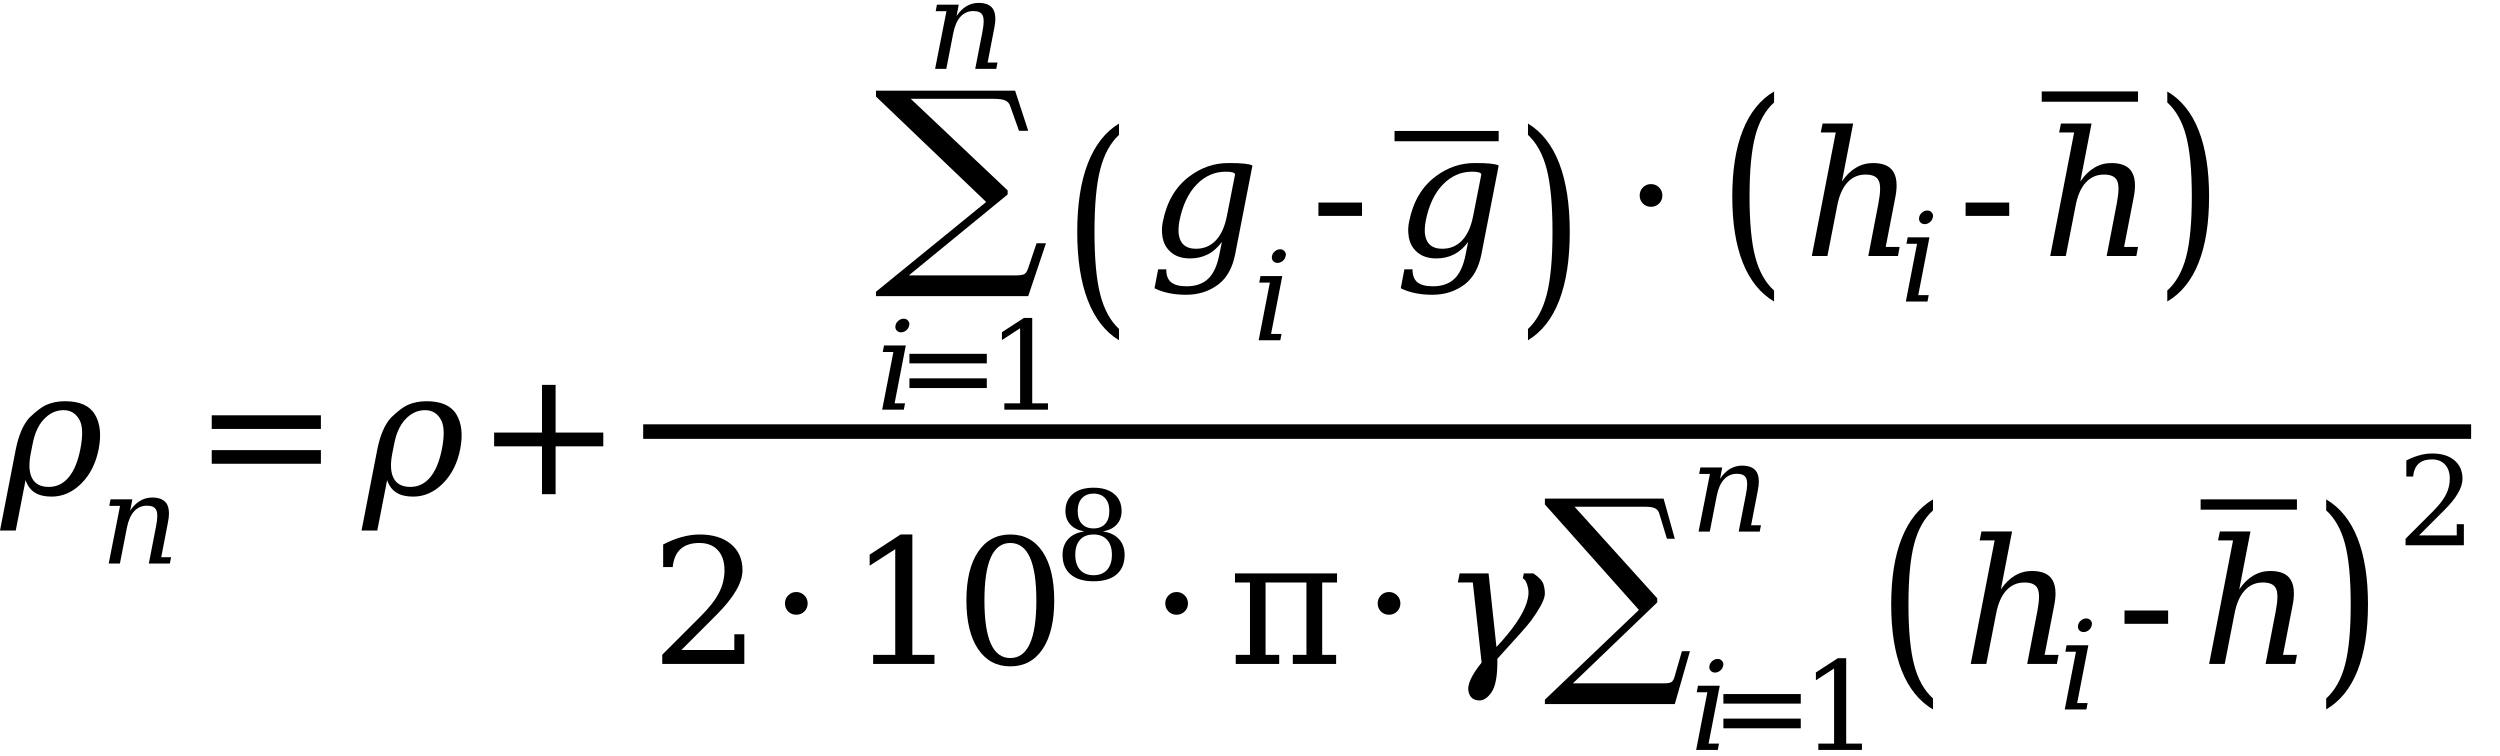 <?xml version="1.0" encoding="UTF-8"?><svg xmlns="http://www.w3.org/2000/svg" xmlns:xlink="http://www.w3.org/1999/xlink" stroke-dasharray="none" shape-rendering="auto" font-family="'Dialog'" width="258" text-rendering="auto" fill-opacity="1" contentScriptType="text/ecmascript" color-interpolation="auto" color-rendering="auto" preserveAspectRatio="xMidYMid meet" font-size="12" fill="black" stroke="black" image-rendering="auto" stroke-miterlimit="10" zoomAndPan="magnify" version="1.0" stroke-linecap="square" stroke-linejoin="miter" contentStyleType="text/css" font-style="normal" height="78" stroke-width="1" stroke-dashoffset="0" font-weight="normal" stroke-opacity="1"><!--Converted from MathML using JEuclid--><defs id="genericDefs"/><g><g text-rendering="optimizeLegibility" transform="translate(0.156,51)" color-rendering="optimizeQuality" color-interpolation="linearRGB" image-rendering="optimizeQuality"><path d="M3.203 -5.141 L3.016 -4.203 Q2.688 -2.516 3.164 -1.633 Q3.641 -0.75 4.875 -0.75 Q6.109 -0.75 6.938 -1.75 Q7.766 -2.75 8.141 -4.672 Q8.531 -6.688 8.078 -7.609 Q7.531 -8.672 6.406 -8.672 Q5.234 -8.672 4.344 -7.703 Q3.516 -6.812 3.203 -5.141 ZM1.469 3.75 L-0.156 3.75 L1.469 -4.609 Q1.906 -6.812 2.875 -7.891 Q3.922 -8.891 4.562 -9.188 Q5.438 -9.594 6.562 -9.594 Q8.812 -9.594 9.633 -8.234 Q10.453 -6.875 10.031 -4.68 Q9.609 -2.484 8.25 -1.117 Q6.891 0.25 5.172 0.25 Q4.094 0.25 3.438 -0.164 Q2.781 -0.578 2.484 -1.453 L1.469 3.75 Z" stroke="none"/></g><g text-rendering="optimizeLegibility" transform="translate(10.328,58.156)" color-rendering="optimizeQuality" color-interpolation="linearRGB" image-rendering="optimizeQuality"><path d="M0.891 0 L2.062 -5.953 L0.953 -5.953 L1.078 -6.625 L3.328 -6.625 L3.109 -5.453 Q3.547 -6.125 4.125 -6.469 Q4.703 -6.812 5.375 -6.812 Q6.469 -6.812 6.875 -6.172 Q7.109 -5.797 7.109 -5.156 Q7.109 -4.75 7 -4.219 L6.312 -0.656 L7.328 -0.656 L7.203 0 L5.031 0 L5.781 -3.859 Q5.906 -4.5 5.906 -4.922 Q5.906 -5.297 5.797 -5.516 Q5.594 -5.969 4.844 -5.969 Q4.047 -5.969 3.516 -5.391 Q2.984 -4.812 2.766 -3.688 L2.047 0 L0.891 0 Z" stroke="none"/></g><g text-rendering="optimizeLegibility" transform="translate(19.944,51)" color-rendering="optimizeQuality" color-interpolation="linearRGB" image-rendering="optimizeQuality"><path d="M1.906 -8.141 L13.172 -8.141 L13.172 -6.734 L1.906 -6.734 L1.906 -8.141 ZM1.906 -4.547 L13.172 -4.547 L13.172 -3.141 L1.906 -3.141 L1.906 -4.547 Z" stroke="none"/></g><g text-rendering="optimizeLegibility" transform="translate(37.467,51)" color-rendering="optimizeQuality" color-interpolation="linearRGB" image-rendering="optimizeQuality"><path d="M3.203 -5.141 L3.016 -4.203 Q2.688 -2.516 3.164 -1.633 Q3.641 -0.75 4.875 -0.75 Q6.109 -0.75 6.938 -1.75 Q7.766 -2.75 8.141 -4.672 Q8.531 -6.688 8.078 -7.609 Q7.531 -8.672 6.406 -8.672 Q5.234 -8.672 4.344 -7.703 Q3.516 -6.812 3.203 -5.141 ZM1.469 3.75 L-0.156 3.75 L1.469 -4.609 Q1.906 -6.812 2.875 -7.891 Q3.922 -8.891 4.562 -9.188 Q5.438 -9.594 6.562 -9.594 Q8.812 -9.594 9.633 -8.234 Q10.453 -6.875 10.031 -4.68 Q9.609 -2.484 8.25 -1.117 Q6.891 0.25 5.172 0.25 Q4.094 0.25 3.438 -0.164 Q2.781 -0.578 2.484 -1.453 L1.469 3.75 Z" stroke="none"/></g><g text-rendering="optimizeLegibility" transform="translate(49.088,51)" color-rendering="optimizeQuality" color-interpolation="linearRGB" image-rendering="optimizeQuality"><path d="M8.25 -11.281 L8.25 -6.359 L13.172 -6.359 L13.172 -4.938 L8.25 -4.938 L8.25 0 L6.844 0 L6.844 -4.938 L1.906 -4.938 L1.906 -6.359 L6.844 -6.359 L6.844 -11.281 L8.25 -11.281 Z" stroke="none"/></g><g text-rendering="optimizeLegibility" stroke-width="1.5" color-interpolation="linearRGB" color-rendering="optimizeQuality" image-rendering="optimizeQuality"><line y2="44.54" fill="none" x1="67.126" x2="254.271" y1="44.54"/><path d="M0.172 -15.531 L12.422 -15.531 L13.578 -11.688 L12.766 -11.688 L11.984 -14.078 Q11.875 -14.438 11.555 -14.594 Q11.234 -14.75 10.516 -14.75 L3.234 -14.75 L11.766 -5.984 L11.766 -5.594 L3.062 2.156 L12.406 2.156 Q13.062 2.156 13.25 2.023 Q13.438 1.891 13.562 1.5 L14.312 -0.922 L15.141 -0.922 L13.578 4.141 L0.172 4.141 L0.172 3.719 L9.875 -4.875 L0.172 -14.969 L0.172 -15.531 Z" stroke-width="1" transform="translate(90.199,26.099) matrix(1.172,0,0,1.078,0,0)" stroke="none"/></g><g text-rendering="optimizeLegibility" transform="translate(90.4,42.28)" color-rendering="optimizeQuality" color-interpolation="linearRGB" image-rendering="optimizeQuality"><path d="M2.016 -8.688 Q2.062 -8.969 2.312 -9.18 Q2.562 -9.391 2.859 -9.391 Q3.141 -9.391 3.312 -9.188 Q3.453 -9.016 3.453 -8.812 Q3.453 -8.75 3.422 -8.688 Q3.375 -8.391 3.125 -8.188 Q2.875 -7.984 2.586 -7.984 Q2.297 -7.984 2.125 -8.188 Q2 -8.344 2 -8.547 Q2 -8.609 2.016 -8.688 ZM1.922 -0.656 L3 -0.656 L2.875 0 L0.641 0 L1.797 -5.953 L0.703 -5.953 L0.828 -6.625 L3.078 -6.625 L1.922 -0.656 Z" stroke="none"/></g><g text-rendering="optimizeLegibility" transform="translate(92.494,42.28)" color-rendering="optimizeQuality" color-interpolation="linearRGB" image-rendering="optimizeQuality"><path d="M1.359 -5.766 L9.344 -5.766 L9.344 -4.781 L1.359 -4.781 L1.359 -5.766 ZM1.359 -3.234 L9.344 -3.234 L9.344 -2.234 L1.359 -2.234 L1.359 -3.234 Z" stroke="none"/></g><g text-rendering="optimizeLegibility" transform="translate(101.838,42.28)" color-rendering="optimizeQuality" color-interpolation="linearRGB" image-rendering="optimizeQuality"><path d="M1.812 0 L1.812 -0.656 L3.438 -0.656 L3.438 -8.406 L1.562 -7.188 L1.562 -8 L3.828 -9.469 L4.688 -9.469 L4.688 -0.656 L6.312 -0.656 L6.312 0 L1.812 0 Z" stroke="none"/></g><g text-rendering="optimizeLegibility" transform="translate(95.611,7.11)" color-rendering="optimizeQuality" color-interpolation="linearRGB" image-rendering="optimizeQuality"><path d="M0.891 0 L2.062 -5.953 L0.953 -5.953 L1.078 -6.625 L3.328 -6.625 L3.109 -5.453 Q3.547 -6.125 4.125 -6.469 Q4.703 -6.812 5.375 -6.812 Q6.469 -6.812 6.875 -6.172 Q7.109 -5.797 7.109 -5.156 Q7.109 -4.75 7 -4.219 L6.312 -0.656 L7.328 -0.656 L7.203 0 L5.031 0 L5.781 -3.859 Q5.906 -4.5 5.906 -4.922 Q5.906 -5.297 5.797 -5.516 Q5.594 -5.969 4.844 -5.969 Q4.047 -5.969 3.516 -5.391 Q2.984 -4.812 2.766 -3.688 L2.047 0 L0.891 0 Z" stroke="none"/></g><g text-rendering="optimizeLegibility" transform="translate(109.748,31.317) matrix(1,0,0,1.358,0,0)" color-rendering="optimizeQuality" color-interpolation="linearRGB" image-rendering="optimizeQuality"><path d="M5.734 2.797 Q3.609 1.844 2.516 -0.234 Q1.422 -2.312 1.422 -5.438 Q1.422 -8.562 2.516 -10.641 Q3.609 -12.719 5.734 -13.672 L5.734 -12.812 Q4.391 -11.891 3.797 -10.195 Q3.203 -8.5 3.203 -5.438 Q3.203 -2.375 3.797 -0.68 Q4.391 1.016 5.734 1.938 L5.734 2.797 Z" stroke="none"/></g><g text-rendering="optimizeLegibility" transform="translate(118.503,26.421)" color-rendering="optimizeQuality" color-interpolation="linearRGB" image-rendering="optimizeQuality"><path d="M10.75 -9.344 L8.969 -0.203 Q8.562 1.891 7.266 2.906 Q5.844 4 3.891 4 Q2.969 4 2.156 3.836 Q1.344 3.672 0.641 3.328 L1.016 1.375 L1.859 1.375 Q1.844 2.281 2.352 2.703 Q2.859 3.125 3.953 3.125 Q5.375 3.125 6.203 2.328 Q7.016 1.531 7.344 -0.203 L7.594 -1.453 Q6.953 -0.578 6.133 -0.164 Q5.312 0.25 4.297 0.25 Q2.75 0.25 1.953 -0.797 Q1.469 -1.453 1.422 -2.359 Q1.375 -2.906 1.5 -3.531 Q2.109 -6.641 4.266 -8.234 Q6.094 -9.594 8.25 -9.594 Q10.219 -9.609 10.75 -9.344 ZM8.953 -8.406 Q8.953 -8.703 8 -8.703 Q6.281 -8.703 5 -7.391 Q3.703 -6.062 3.219 -3.641 Q3.094 -2.938 3.125 -2.406 Q3.172 -1.859 3.391 -1.484 Q3.812 -0.75 4.938 -0.75 Q6.172 -0.75 6.992 -1.633 Q7.812 -2.516 8.125 -4.203 L8.312 -5.141 L8.953 -8.406 Z" stroke="none"/></g><g text-rendering="optimizeLegibility" transform="translate(129.253,35.116)" color-rendering="optimizeQuality" color-interpolation="linearRGB" image-rendering="optimizeQuality"><path d="M2.016 -8.688 Q2.062 -8.969 2.312 -9.18 Q2.562 -9.391 2.859 -9.391 Q3.141 -9.391 3.312 -9.188 Q3.453 -9.016 3.453 -8.812 Q3.453 -8.75 3.422 -8.688 Q3.375 -8.391 3.125 -8.188 Q2.875 -7.984 2.586 -7.984 Q2.297 -7.984 2.125 -8.188 Q2 -8.344 2 -8.547 Q2 -8.609 2.016 -8.688 ZM1.922 -0.656 L3 -0.656 L2.875 0 L0.641 0 L1.797 -5.953 L0.703 -5.953 L0.828 -6.625 L3.078 -6.625 L1.922 -0.656 Z" stroke="none"/></g><g text-rendering="optimizeLegibility" transform="translate(135.264,26.421)" color-rendering="optimizeQuality" color-interpolation="linearRGB" image-rendering="optimizeQuality"><path d="M0.797 -5.516 L5.297 -5.516 L5.297 -4.141 L0.797 -4.141 L0.797 -5.516 Z" stroke="none"/></g><g text-rendering="optimizeLegibility" transform="translate(143.917,26.421)" color-rendering="optimizeQuality" color-interpolation="linearRGB" image-rendering="optimizeQuality"><path d="M10.75 -9.344 L8.969 -0.203 Q8.562 1.891 7.266 2.906 Q5.844 4 3.891 4 Q2.969 4 2.156 3.836 Q1.344 3.672 0.641 3.328 L1.016 1.375 L1.859 1.375 Q1.844 2.281 2.352 2.703 Q2.859 3.125 3.953 3.125 Q5.375 3.125 6.203 2.328 Q7.016 1.531 7.344 -0.203 L7.594 -1.453 Q6.953 -0.578 6.133 -0.164 Q5.312 0.25 4.297 0.25 Q2.75 0.25 1.953 -0.797 Q1.469 -1.453 1.422 -2.359 Q1.375 -2.906 1.5 -3.531 Q2.109 -6.641 4.266 -8.234 Q6.094 -9.594 8.25 -9.594 Q10.219 -9.609 10.75 -9.344 ZM8.953 -8.406 Q8.953 -8.703 8 -8.703 Q6.281 -8.703 5 -7.391 Q3.703 -6.062 3.219 -3.641 Q3.094 -2.938 3.125 -2.406 Q3.172 -1.859 3.391 -1.484 Q3.812 -0.75 4.938 -0.75 Q6.172 -0.75 6.992 -1.633 Q7.812 -2.516 8.125 -4.203 L8.312 -5.141 L8.953 -8.406 Z" stroke="none"/></g><g text-rendering="optimizeLegibility" transform="translate(144.086,18.436) matrix(1.354,0,0,1,0,0)" color-rendering="optimizeQuality" color-interpolation="linearRGB" image-rendering="optimizeQuality"><path d="M-0.125 -3.859 L-0.125 -4.922 L7.812 -4.922 L7.812 -3.859 L-0.125 -3.859 Z" stroke="none"/></g><g text-rendering="optimizeLegibility" transform="translate(156.406,31.317) matrix(1,0,0,1.358,0,0)" color-rendering="optimizeQuality" color-interpolation="linearRGB" image-rendering="optimizeQuality"><path d="M1.281 2.797 L1.281 1.938 Q2.625 1.016 3.219 -0.68 Q3.812 -2.375 3.812 -5.438 Q3.812 -8.5 3.219 -10.195 Q2.625 -11.891 1.281 -12.812 L1.281 -13.672 Q3.422 -12.719 4.508 -10.641 Q5.594 -8.562 5.594 -5.438 Q5.594 -2.312 4.508 -0.234 Q3.422 1.844 1.281 2.797 Z" stroke="none"/></g><g text-rendering="optimizeLegibility" transform="translate(167.308,26.421)" color-rendering="optimizeQuality" color-interpolation="linearRGB" image-rendering="optimizeQuality"><path d="M1.906 -6.25 Q1.906 -6.734 2.242 -7.078 Q2.578 -7.422 3.078 -7.422 Q3.562 -7.422 3.906 -7.078 Q4.25 -6.734 4.25 -6.25 Q4.25 -5.75 3.906 -5.414 Q3.562 -5.078 3.078 -5.078 Q2.578 -5.078 2.242 -5.414 Q1.906 -5.75 1.906 -6.25 Z" stroke="none"/></g><g text-rendering="optimizeLegibility" transform="translate(177.35,27.434) matrix(1,0,0,1.316,0,0)" color-rendering="optimizeQuality" color-interpolation="linearRGB" image-rendering="optimizeQuality"><path d="M5.734 2.797 Q3.609 1.844 2.516 -0.234 Q1.422 -2.312 1.422 -5.438 Q1.422 -8.562 2.516 -10.641 Q3.609 -12.719 5.734 -13.672 L5.734 -12.812 Q4.391 -11.891 3.797 -10.195 Q3.203 -8.5 3.203 -5.438 Q3.203 -2.375 3.797 -0.68 Q4.391 1.016 5.734 1.938 L5.734 2.797 Z" stroke="none"/></g><g text-rendering="optimizeLegibility" transform="translate(186.105,26.421)" color-rendering="optimizeQuality" color-interpolation="linearRGB" image-rendering="optimizeQuality"><path d="M0.875 0 L3.344 -12.75 L1.797 -12.75 L1.984 -13.672 L5.141 -13.672 L3.984 -7.688 Q4.609 -8.625 5.422 -9.109 Q6.234 -9.594 7.188 -9.594 Q8.734 -9.594 9.281 -8.703 Q9.625 -8.172 9.625 -7.281 Q9.625 -6.688 9.469 -5.938 L8.5 -0.938 L9.938 -0.938 L9.766 0 L6.703 0 L7.75 -5.438 Q7.922 -6.344 7.922 -6.938 Q7.922 -7.484 7.781 -7.766 Q7.5 -8.406 6.422 -8.406 Q5.297 -8.406 4.547 -7.586 Q3.797 -6.766 3.5 -5.203 L2.484 0 L0.875 0 Z" stroke="none"/></g><g text-rendering="optimizeLegibility" transform="translate(196.042,31.116)" color-rendering="optimizeQuality" color-interpolation="linearRGB" image-rendering="optimizeQuality"><path d="M2.016 -8.688 Q2.062 -8.969 2.312 -9.18 Q2.562 -9.391 2.859 -9.391 Q3.141 -9.391 3.312 -9.188 Q3.453 -9.016 3.453 -8.812 Q3.453 -8.75 3.422 -8.688 Q3.375 -8.391 3.125 -8.188 Q2.875 -7.984 2.586 -7.984 Q2.297 -7.984 2.125 -8.188 Q2 -8.344 2 -8.547 Q2 -8.609 2.016 -8.688 ZM1.922 -0.656 L3 -0.656 L2.875 0 L0.641 0 L1.797 -5.953 L0.703 -5.953 L0.828 -6.625 L3.078 -6.625 L1.922 -0.656 Z" stroke="none"/></g><g text-rendering="optimizeLegibility" transform="translate(202.054,26.421)" color-rendering="optimizeQuality" color-interpolation="linearRGB" image-rendering="optimizeQuality"><path d="M0.797 -5.516 L5.297 -5.516 L5.297 -4.141 L0.797 -4.141 L0.797 -5.516 Z" stroke="none"/></g><g text-rendering="optimizeLegibility" transform="translate(210.706,26.421)" color-rendering="optimizeQuality" color-interpolation="linearRGB" image-rendering="optimizeQuality"><path d="M0.875 0 L3.344 -12.75 L1.797 -12.75 L1.984 -13.672 L5.141 -13.672 L3.984 -7.688 Q4.609 -8.625 5.422 -9.109 Q6.234 -9.594 7.188 -9.594 Q8.734 -9.594 9.281 -8.703 Q9.625 -8.172 9.625 -7.281 Q9.625 -6.688 9.469 -5.938 L8.5 -0.938 L9.938 -0.938 L9.766 0 L6.703 0 L7.75 -5.438 Q7.922 -6.344 7.922 -6.938 Q7.922 -7.484 7.781 -7.766 Q7.5 -8.406 6.422 -8.406 Q5.297 -8.406 4.547 -7.586 Q3.797 -6.766 3.5 -5.203 L2.484 0 L0.875 0 Z" stroke="none"/></g><g text-rendering="optimizeLegibility" transform="translate(210.863,14.358) matrix(1.252,0,0,1,0,0)" color-rendering="optimizeQuality" color-interpolation="linearRGB" image-rendering="optimizeQuality"><path d="M-0.125 -3.859 L-0.125 -4.922 L7.812 -4.922 L7.812 -3.859 L-0.125 -3.859 Z" stroke="none"/></g><g text-rendering="optimizeLegibility" transform="translate(222.383,27.434) matrix(1,0,0,1.316,0,0)" color-rendering="optimizeQuality" color-interpolation="linearRGB" image-rendering="optimizeQuality"><path d="M1.281 2.797 L1.281 1.938 Q2.625 1.016 3.219 -0.68 Q3.812 -2.375 3.812 -5.438 Q3.812 -8.5 3.219 -10.195 Q2.625 -11.891 1.281 -12.812 L1.281 -13.672 Q3.422 -12.719 4.508 -10.641 Q5.594 -8.562 5.594 -5.438 Q5.594 -2.312 4.508 -0.234 Q3.422 1.844 1.281 2.797 Z" stroke="none"/></g><g text-rendering="optimizeLegibility" transform="translate(67.126,68.519)" color-rendering="optimizeQuality" color-interpolation="linearRGB" image-rendering="optimizeQuality"><path d="M2.297 -10 L1.312 -10 L1.312 -12.328 Q2.266 -12.828 3.219 -13.094 Q4.172 -13.359 5.078 -13.359 Q7.125 -13.359 8.312 -12.367 Q9.5 -11.375 9.5 -9.672 Q9.5 -7.75 6.812 -5.062 Q6.594 -4.859 6.5 -4.75 L3.188 -1.438 L8.656 -1.438 L8.656 -3.062 L9.688 -3.062 L9.688 0 L1.219 0 L1.219 -0.953 L5.203 -4.938 Q6.516 -6.25 7.078 -7.352 Q7.641 -8.453 7.641 -9.672 Q7.641 -11 6.953 -11.742 Q6.266 -12.484 5.047 -12.484 Q3.797 -12.484 3.109 -11.859 Q2.422 -11.234 2.297 -10 Z" stroke="none"/></g><g text-rendering="optimizeLegibility" transform="translate(79.101,68.519)" color-rendering="optimizeQuality" color-interpolation="linearRGB" image-rendering="optimizeQuality"><path d="M1.906 -6.25 Q1.906 -6.734 2.242 -7.078 Q2.578 -7.422 3.078 -7.422 Q3.562 -7.422 3.906 -7.078 Q4.25 -6.734 4.25 -6.25 Q4.25 -5.75 3.906 -5.414 Q3.562 -5.078 3.078 -5.078 Q2.578 -5.078 2.242 -5.414 Q1.906 -5.75 1.906 -6.25 Z" stroke="none"/></g><g text-rendering="optimizeLegibility" transform="translate(87.546,68.519)" color-rendering="optimizeQuality" color-interpolation="linearRGB" image-rendering="optimizeQuality"><path d="M2.562 0 L2.562 -0.938 L4.844 -0.938 L4.844 -11.844 L2.203 -10.141 L2.203 -11.281 L5.391 -13.359 L6.609 -13.359 L6.609 -0.938 L8.891 -0.938 L8.891 0 L2.562 0 ZM16.719 -0.609 Q18.062 -0.609 18.734 -2.086 Q19.406 -3.562 19.406 -6.547 Q19.406 -9.531 18.734 -11.008 Q18.062 -12.484 16.719 -12.484 Q15.375 -12.484 14.711 -11.008 Q14.047 -9.531 14.047 -6.547 Q14.047 -3.562 14.711 -2.086 Q15.375 -0.609 16.719 -0.609 ZM16.719 0.25 Q14.594 0.25 13.391 -1.539 Q12.188 -3.328 12.188 -6.547 Q12.188 -9.781 13.391 -11.57 Q14.594 -13.359 16.719 -13.359 Q18.859 -13.359 20.055 -11.57 Q21.25 -9.781 21.25 -6.547 Q21.25 -3.328 20.055 -1.539 Q18.859 0.25 16.719 0.25 Z" stroke="none"/></g><g text-rendering="optimizeLegibility" transform="translate(108.796,59.8)" color-rendering="optimizeQuality" color-interpolation="linearRGB" image-rendering="optimizeQuality"><path d="M5.953 -2.547 Q5.953 -3.547 5.453 -4.094 Q4.953 -4.641 4.062 -4.641 Q3.156 -4.641 2.664 -4.094 Q2.172 -3.547 2.172 -2.547 Q2.172 -1.547 2.664 -0.992 Q3.156 -0.438 4.062 -0.438 Q4.953 -0.438 5.453 -0.992 Q5.953 -1.547 5.953 -2.547 ZM5.688 -7.062 Q5.688 -7.906 5.258 -8.383 Q4.828 -8.859 4.062 -8.859 Q3.297 -8.859 2.859 -8.383 Q2.422 -7.906 2.422 -7.062 Q2.422 -6.203 2.859 -5.734 Q3.297 -5.266 4.062 -5.266 Q4.828 -5.266 5.258 -5.734 Q5.688 -6.203 5.688 -7.062 ZM5.016 -4.953 Q6.078 -4.812 6.672 -4.172 Q7.266 -3.531 7.266 -2.547 Q7.266 -1.234 6.438 -0.523 Q5.609 0.188 4.062 0.188 Q2.516 0.188 1.688 -0.523 Q0.859 -1.234 0.859 -2.547 Q0.859 -3.531 1.445 -4.172 Q2.031 -4.812 3.109 -4.953 Q2.156 -5.125 1.656 -5.672 Q1.156 -6.219 1.156 -7.062 Q1.156 -8.188 1.93 -8.828 Q2.703 -9.469 4.062 -9.469 Q5.406 -9.469 6.18 -8.828 Q6.953 -8.188 6.953 -7.062 Q6.953 -6.219 6.453 -5.672 Q5.953 -5.125 5.016 -4.953 Z" stroke="none"/></g><g text-rendering="optimizeLegibility" transform="translate(118.35,68.519)" color-rendering="optimizeQuality" color-interpolation="linearRGB" image-rendering="optimizeQuality"><path d="M1.906 -6.25 Q1.906 -6.734 2.242 -7.078 Q2.578 -7.422 3.078 -7.422 Q3.562 -7.422 3.906 -7.078 Q4.25 -6.734 4.25 -6.25 Q4.25 -5.75 3.906 -5.414 Q3.562 -5.078 3.078 -5.078 Q2.578 -5.078 2.242 -5.414 Q1.906 -5.75 1.906 -6.25 Z" stroke="none"/></g><g text-rendering="optimizeLegibility" transform="translate(126.794,68.519)" color-rendering="optimizeQuality" color-interpolation="linearRGB" image-rendering="optimizeQuality"><path d="M0.734 0 L0.734 -0.938 L2.203 -0.938 L2.203 -8.406 L0.656 -8.406 L0.656 -9.344 L11.188 -9.344 L11.188 -8.406 L9.656 -8.406 L9.656 -0.938 L11.094 -0.938 L11.094 0 L6.625 0 L6.625 -0.938 L8.031 -0.938 L8.031 -8.406 L3.812 -8.406 L3.812 -0.938 L5.219 -0.938 L5.219 0 L0.734 0 Z" stroke="none"/></g><g text-rendering="optimizeLegibility" transform="translate(140.27,68.519)" color-rendering="optimizeQuality" color-interpolation="linearRGB" image-rendering="optimizeQuality"><path d="M1.906 -6.25 Q1.906 -6.734 2.242 -7.078 Q2.578 -7.422 3.078 -7.422 Q3.562 -7.422 3.906 -7.078 Q4.25 -6.734 4.25 -6.25 Q4.25 -5.75 3.906 -5.414 Q3.562 -5.078 3.078 -5.078 Q2.578 -5.078 2.242 -5.414 Q1.906 -5.75 1.906 -6.25 Z" stroke="none"/></g><g text-rendering="optimizeLegibility" transform="translate(148.714,68.519)" color-rendering="optimizeQuality" color-interpolation="linearRGB" image-rendering="optimizeQuality"><path d="M5.812 -0.531 Q5.859 2.047 5.172 2.984 Q4.609 3.75 4 3.766 Q3.062 3.781 2.844 2.891 Q2.578 1.859 4.188 -0.141 L3.281 -8.406 L1.734 -8.406 L1.922 -9.344 L4.906 -9.344 L5.719 -1.75 Q8.234 -4.438 8.828 -6.281 Q9.109 -7.141 9 -7.734 Q8.828 -8.672 8.438 -8.828 L8.547 -9.344 L9.531 -9.344 Q10.422 -8.734 10.578 -8.203 Q10.781 -7.469 10.688 -7 Q10.516 -6.156 9.297 -4.469 Q8.812 -3.812 5.812 -0.531 Z" stroke="none"/></g><g text-rendering="optimizeLegibility" transform="translate(159.261,68.197) matrix(1,0,0,1.078,0,0)" color-rendering="optimizeQuality" color-interpolation="linearRGB" image-rendering="optimizeQuality"><path d="M0.172 -15.531 L12.422 -15.531 L13.578 -11.688 L12.766 -11.688 L11.984 -14.078 Q11.875 -14.438 11.555 -14.594 Q11.234 -14.75 10.516 -14.75 L3.234 -14.75 L11.766 -5.984 L11.766 -5.594 L3.062 2.156 L12.406 2.156 Q13.062 2.156 13.25 2.023 Q13.438 1.891 13.562 1.5 L14.312 -0.922 L15.141 -0.922 L13.578 4.141 L0.172 4.141 L0.172 3.719 L9.875 -4.875 L0.172 -14.969 L0.172 -15.531 Z" stroke="none"/></g><g text-rendering="optimizeLegibility" transform="translate(174.402,77.394)" color-rendering="optimizeQuality" color-interpolation="linearRGB" image-rendering="optimizeQuality"><path d="M2.016 -8.688 Q2.062 -8.969 2.312 -9.18 Q2.562 -9.391 2.859 -9.391 Q3.141 -9.391 3.312 -9.188 Q3.453 -9.016 3.453 -8.812 Q3.453 -8.75 3.422 -8.688 Q3.375 -8.391 3.125 -8.188 Q2.875 -7.984 2.586 -7.984 Q2.297 -7.984 2.125 -8.188 Q2 -8.344 2 -8.547 Q2 -8.609 2.016 -8.688 ZM1.922 -0.656 L3 -0.656 L2.875 0 L0.641 0 L1.797 -5.953 L0.703 -5.953 L0.828 -6.625 L3.078 -6.625 L1.922 -0.656 Z" stroke="none"/></g><g text-rendering="optimizeLegibility" transform="translate(176.495,77.394)" color-rendering="optimizeQuality" color-interpolation="linearRGB" image-rendering="optimizeQuality"><path d="M1.359 -5.766 L9.344 -5.766 L9.344 -4.781 L1.359 -4.781 L1.359 -5.766 ZM1.359 -3.234 L9.344 -3.234 L9.344 -2.234 L1.359 -2.234 L1.359 -3.234 Z" stroke="none"/></g><g text-rendering="optimizeLegibility" transform="translate(185.839,77.394)" color-rendering="optimizeQuality" color-interpolation="linearRGB" image-rendering="optimizeQuality"><path d="M1.812 0 L1.812 -0.656 L3.438 -0.656 L3.438 -8.406 L1.562 -7.188 L1.562 -8 L3.828 -9.469 L4.688 -9.469 L4.688 -0.656 L6.312 -0.656 L6.312 0 L1.812 0 Z" stroke="none"/></g><g text-rendering="optimizeLegibility" transform="translate(174.402,54.864)" color-rendering="optimizeQuality" color-interpolation="linearRGB" image-rendering="optimizeQuality"><path d="M0.891 0 L2.062 -5.953 L0.953 -5.953 L1.078 -6.625 L3.328 -6.625 L3.109 -5.453 Q3.547 -6.125 4.125 -6.469 Q4.703 -6.812 5.375 -6.812 Q6.469 -6.812 6.875 -6.172 Q7.109 -5.797 7.109 -5.156 Q7.109 -4.75 7 -4.219 L6.312 -0.656 L7.328 -0.656 L7.203 0 L5.031 0 L5.781 -3.859 Q5.906 -4.5 5.906 -4.922 Q5.906 -5.297 5.797 -5.516 Q5.594 -5.969 4.844 -5.969 Q4.047 -5.969 3.516 -5.391 Q2.984 -4.812 2.766 -3.688 L2.047 0 L0.891 0 Z" stroke="none"/></g><g text-rendering="optimizeLegibility" transform="translate(193.75,69.532) matrix(1,0,0,1.316,0,0)" color-rendering="optimizeQuality" color-interpolation="linearRGB" image-rendering="optimizeQuality"><path d="M5.734 2.797 Q3.609 1.844 2.516 -0.234 Q1.422 -2.312 1.422 -5.438 Q1.422 -8.562 2.516 -10.641 Q3.609 -12.719 5.734 -13.672 L5.734 -12.812 Q4.391 -11.891 3.797 -10.195 Q3.203 -8.5 3.203 -5.438 Q3.203 -2.375 3.797 -0.68 Q4.391 1.016 5.734 1.938 L5.734 2.797 Z" stroke="none"/></g><g text-rendering="optimizeLegibility" transform="translate(202.504,68.519)" color-rendering="optimizeQuality" color-interpolation="linearRGB" image-rendering="optimizeQuality"><path d="M0.875 0 L3.344 -12.75 L1.797 -12.75 L1.984 -13.672 L5.141 -13.672 L3.984 -7.688 Q4.609 -8.625 5.422 -9.109 Q6.234 -9.594 7.188 -9.594 Q8.734 -9.594 9.281 -8.703 Q9.625 -8.172 9.625 -7.281 Q9.625 -6.688 9.469 -5.938 L8.5 -0.938 L9.938 -0.938 L9.766 0 L6.703 0 L7.75 -5.438 Q7.922 -6.344 7.922 -6.938 Q7.922 -7.484 7.781 -7.766 Q7.5 -8.406 6.422 -8.406 Q5.297 -8.406 4.547 -7.586 Q3.797 -6.766 3.5 -5.203 L2.484 0 L0.875 0 Z" stroke="none"/></g><g text-rendering="optimizeLegibility" transform="translate(212.442,73.214)" color-rendering="optimizeQuality" color-interpolation="linearRGB" image-rendering="optimizeQuality"><path d="M2.016 -8.688 Q2.062 -8.969 2.312 -9.18 Q2.562 -9.391 2.859 -9.391 Q3.141 -9.391 3.312 -9.188 Q3.453 -9.016 3.453 -8.812 Q3.453 -8.75 3.422 -8.688 Q3.375 -8.391 3.125 -8.188 Q2.875 -7.984 2.586 -7.984 Q2.297 -7.984 2.125 -8.188 Q2 -8.344 2 -8.547 Q2 -8.609 2.016 -8.688 ZM1.922 -0.656 L3 -0.656 L2.875 0 L0.641 0 L1.797 -5.953 L0.703 -5.953 L0.828 -6.625 L3.078 -6.625 L1.922 -0.656 Z" stroke="none"/></g><g text-rendering="optimizeLegibility" transform="translate(218.453,68.519)" color-rendering="optimizeQuality" color-interpolation="linearRGB" image-rendering="optimizeQuality"><path d="M0.797 -5.516 L5.297 -5.516 L5.297 -4.141 L0.797 -4.141 L0.797 -5.516 Z" stroke="none"/></g><g text-rendering="optimizeLegibility" transform="translate(227.106,68.519)" color-rendering="optimizeQuality" color-interpolation="linearRGB" image-rendering="optimizeQuality"><path d="M0.875 0 L3.344 -12.75 L1.797 -12.75 L1.984 -13.672 L5.141 -13.672 L3.984 -7.688 Q4.609 -8.625 5.422 -9.109 Q6.234 -9.594 7.188 -9.594 Q8.734 -9.594 9.281 -8.703 Q9.625 -8.172 9.625 -7.281 Q9.625 -6.688 9.469 -5.938 L8.5 -0.938 L9.938 -0.938 L9.766 0 L6.703 0 L7.75 -5.438 Q7.922 -6.344 7.922 -6.938 Q7.922 -7.484 7.781 -7.766 Q7.5 -8.406 6.422 -8.406 Q5.297 -8.406 4.547 -7.586 Q3.797 -6.766 3.5 -5.203 L2.484 0 L0.875 0 Z" stroke="none"/></g><g text-rendering="optimizeLegibility" transform="translate(227.262,56.456) matrix(1.252,0,0,1,0,0)" color-rendering="optimizeQuality" color-interpolation="linearRGB" image-rendering="optimizeQuality"><path d="M-0.125 -3.859 L-0.125 -4.922 L7.812 -4.922 L7.812 -3.859 L-0.125 -3.859 Z" stroke="none"/></g><g text-rendering="optimizeLegibility" transform="translate(238.782,69.532) matrix(1,0,0,1.316,0,0)" color-rendering="optimizeQuality" color-interpolation="linearRGB" image-rendering="optimizeQuality"><path d="M1.281 2.797 L1.281 1.938 Q2.625 1.016 3.219 -0.68 Q3.812 -2.375 3.812 -5.438 Q3.812 -8.5 3.219 -10.195 Q2.625 -11.891 1.281 -12.812 L1.281 -13.672 Q3.422 -12.719 4.508 -10.641 Q5.594 -8.562 5.594 -5.438 Q5.594 -2.312 4.508 -0.234 Q3.422 1.844 1.281 2.797 Z" stroke="none"/></g><g text-rendering="optimizeLegibility" transform="translate(247.396,56.269)" color-rendering="optimizeQuality" color-interpolation="linearRGB" image-rendering="optimizeQuality"><path d="M1.641 -7.094 L0.938 -7.094 L0.938 -8.75 Q1.609 -9.094 2.281 -9.281 Q2.953 -9.469 3.609 -9.469 Q5.062 -9.469 5.898 -8.766 Q6.734 -8.062 6.734 -6.859 Q6.734 -5.484 4.828 -3.594 Q4.688 -3.453 4.609 -3.375 L2.25 -1.016 L6.141 -1.016 L6.141 -2.172 L6.875 -2.172 L6.875 0 L0.859 0 L0.859 -0.672 L3.688 -3.5 Q4.625 -4.438 5.023 -5.219 Q5.422 -6 5.422 -6.859 Q5.422 -7.797 4.93 -8.328 Q4.438 -8.859 3.578 -8.859 Q2.688 -8.859 2.203 -8.414 Q1.719 -7.969 1.641 -7.094 Z" stroke="none"/></g></g></svg>